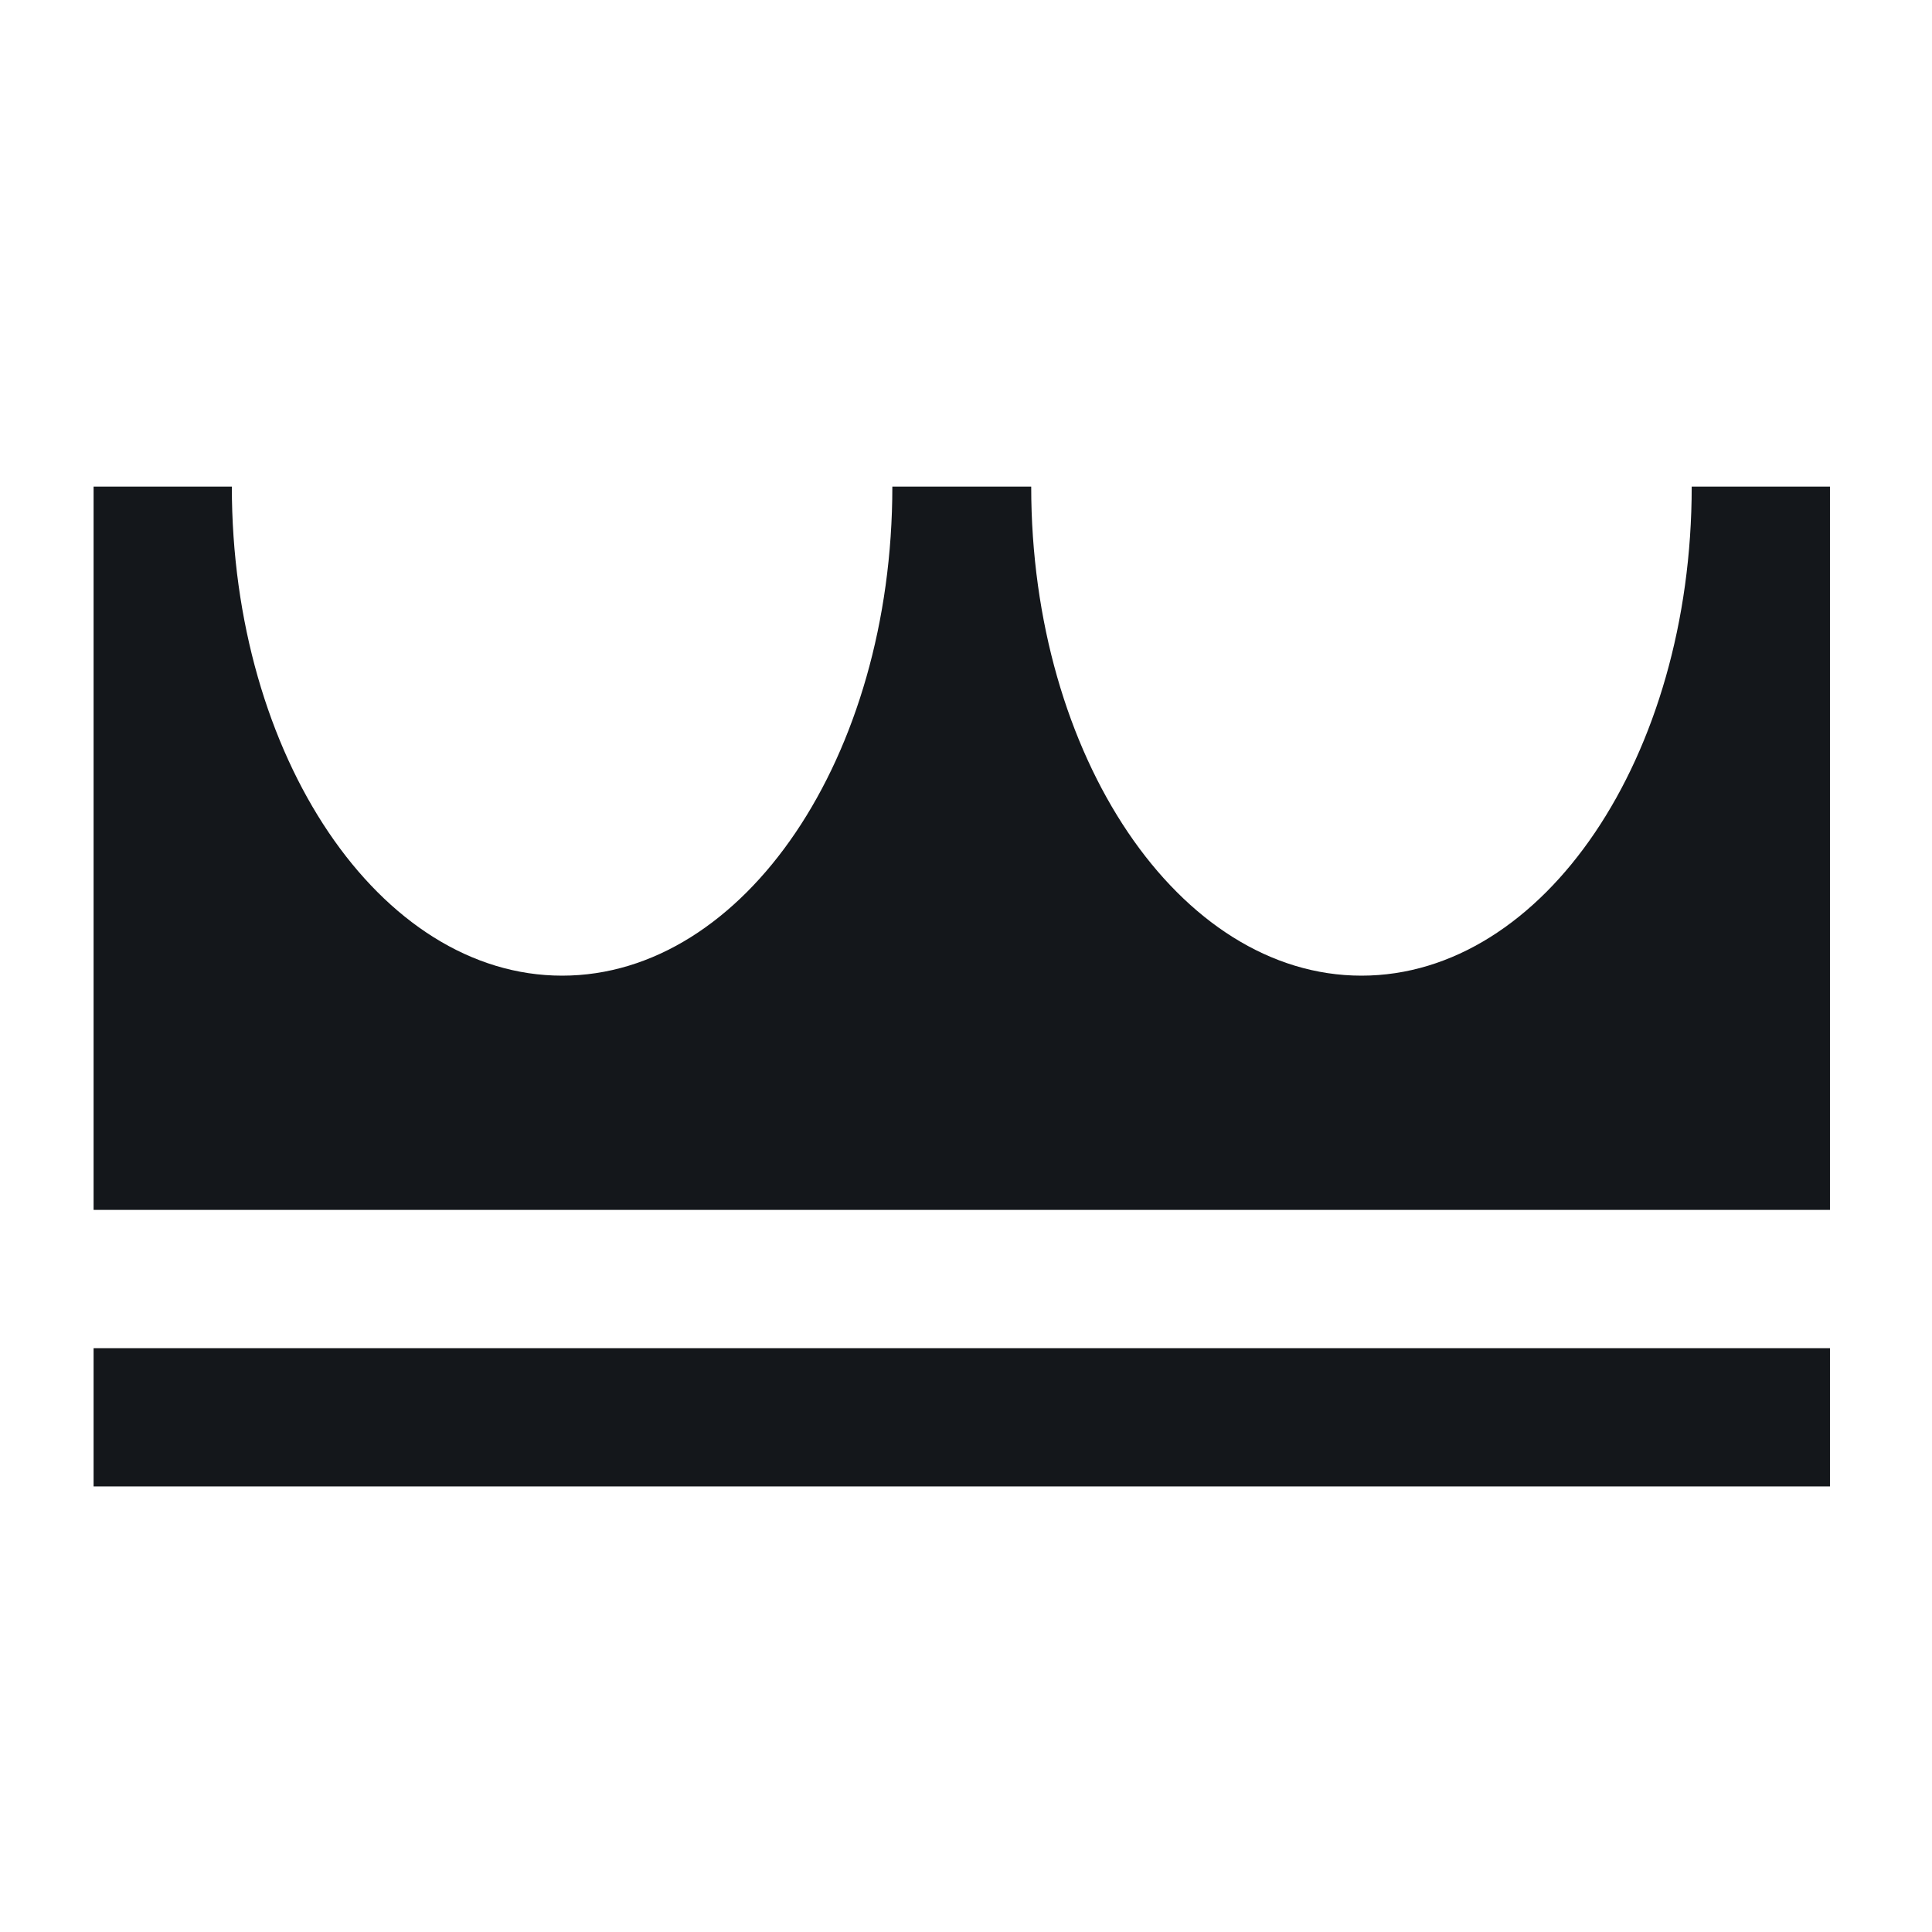 <svg viewBox="0 0 32 32" xmlns="http://www.w3.org/2000/svg" data-name="Layer 1" id="Layer_1">
  <defs>
    <style>
      .cls-1 {
        fill: #14171b;
      }
    </style>
  </defs>
  <rect height="2.29" width="28.76" y="22.33" x="1.55" class="cls-1"></rect>
  <path d="M28.02,8.06c0,4.48-2.45,8.1-5.47,8.1s-5.47-3.63-5.47-8.1h-2.3c0,4.48-2.45,8.1-5.47,8.1s-5.47-3.63-5.47-8.1H1.55v11.98h28.76v-11.98h-2.29Z" class="cls-1"></path>
</svg>